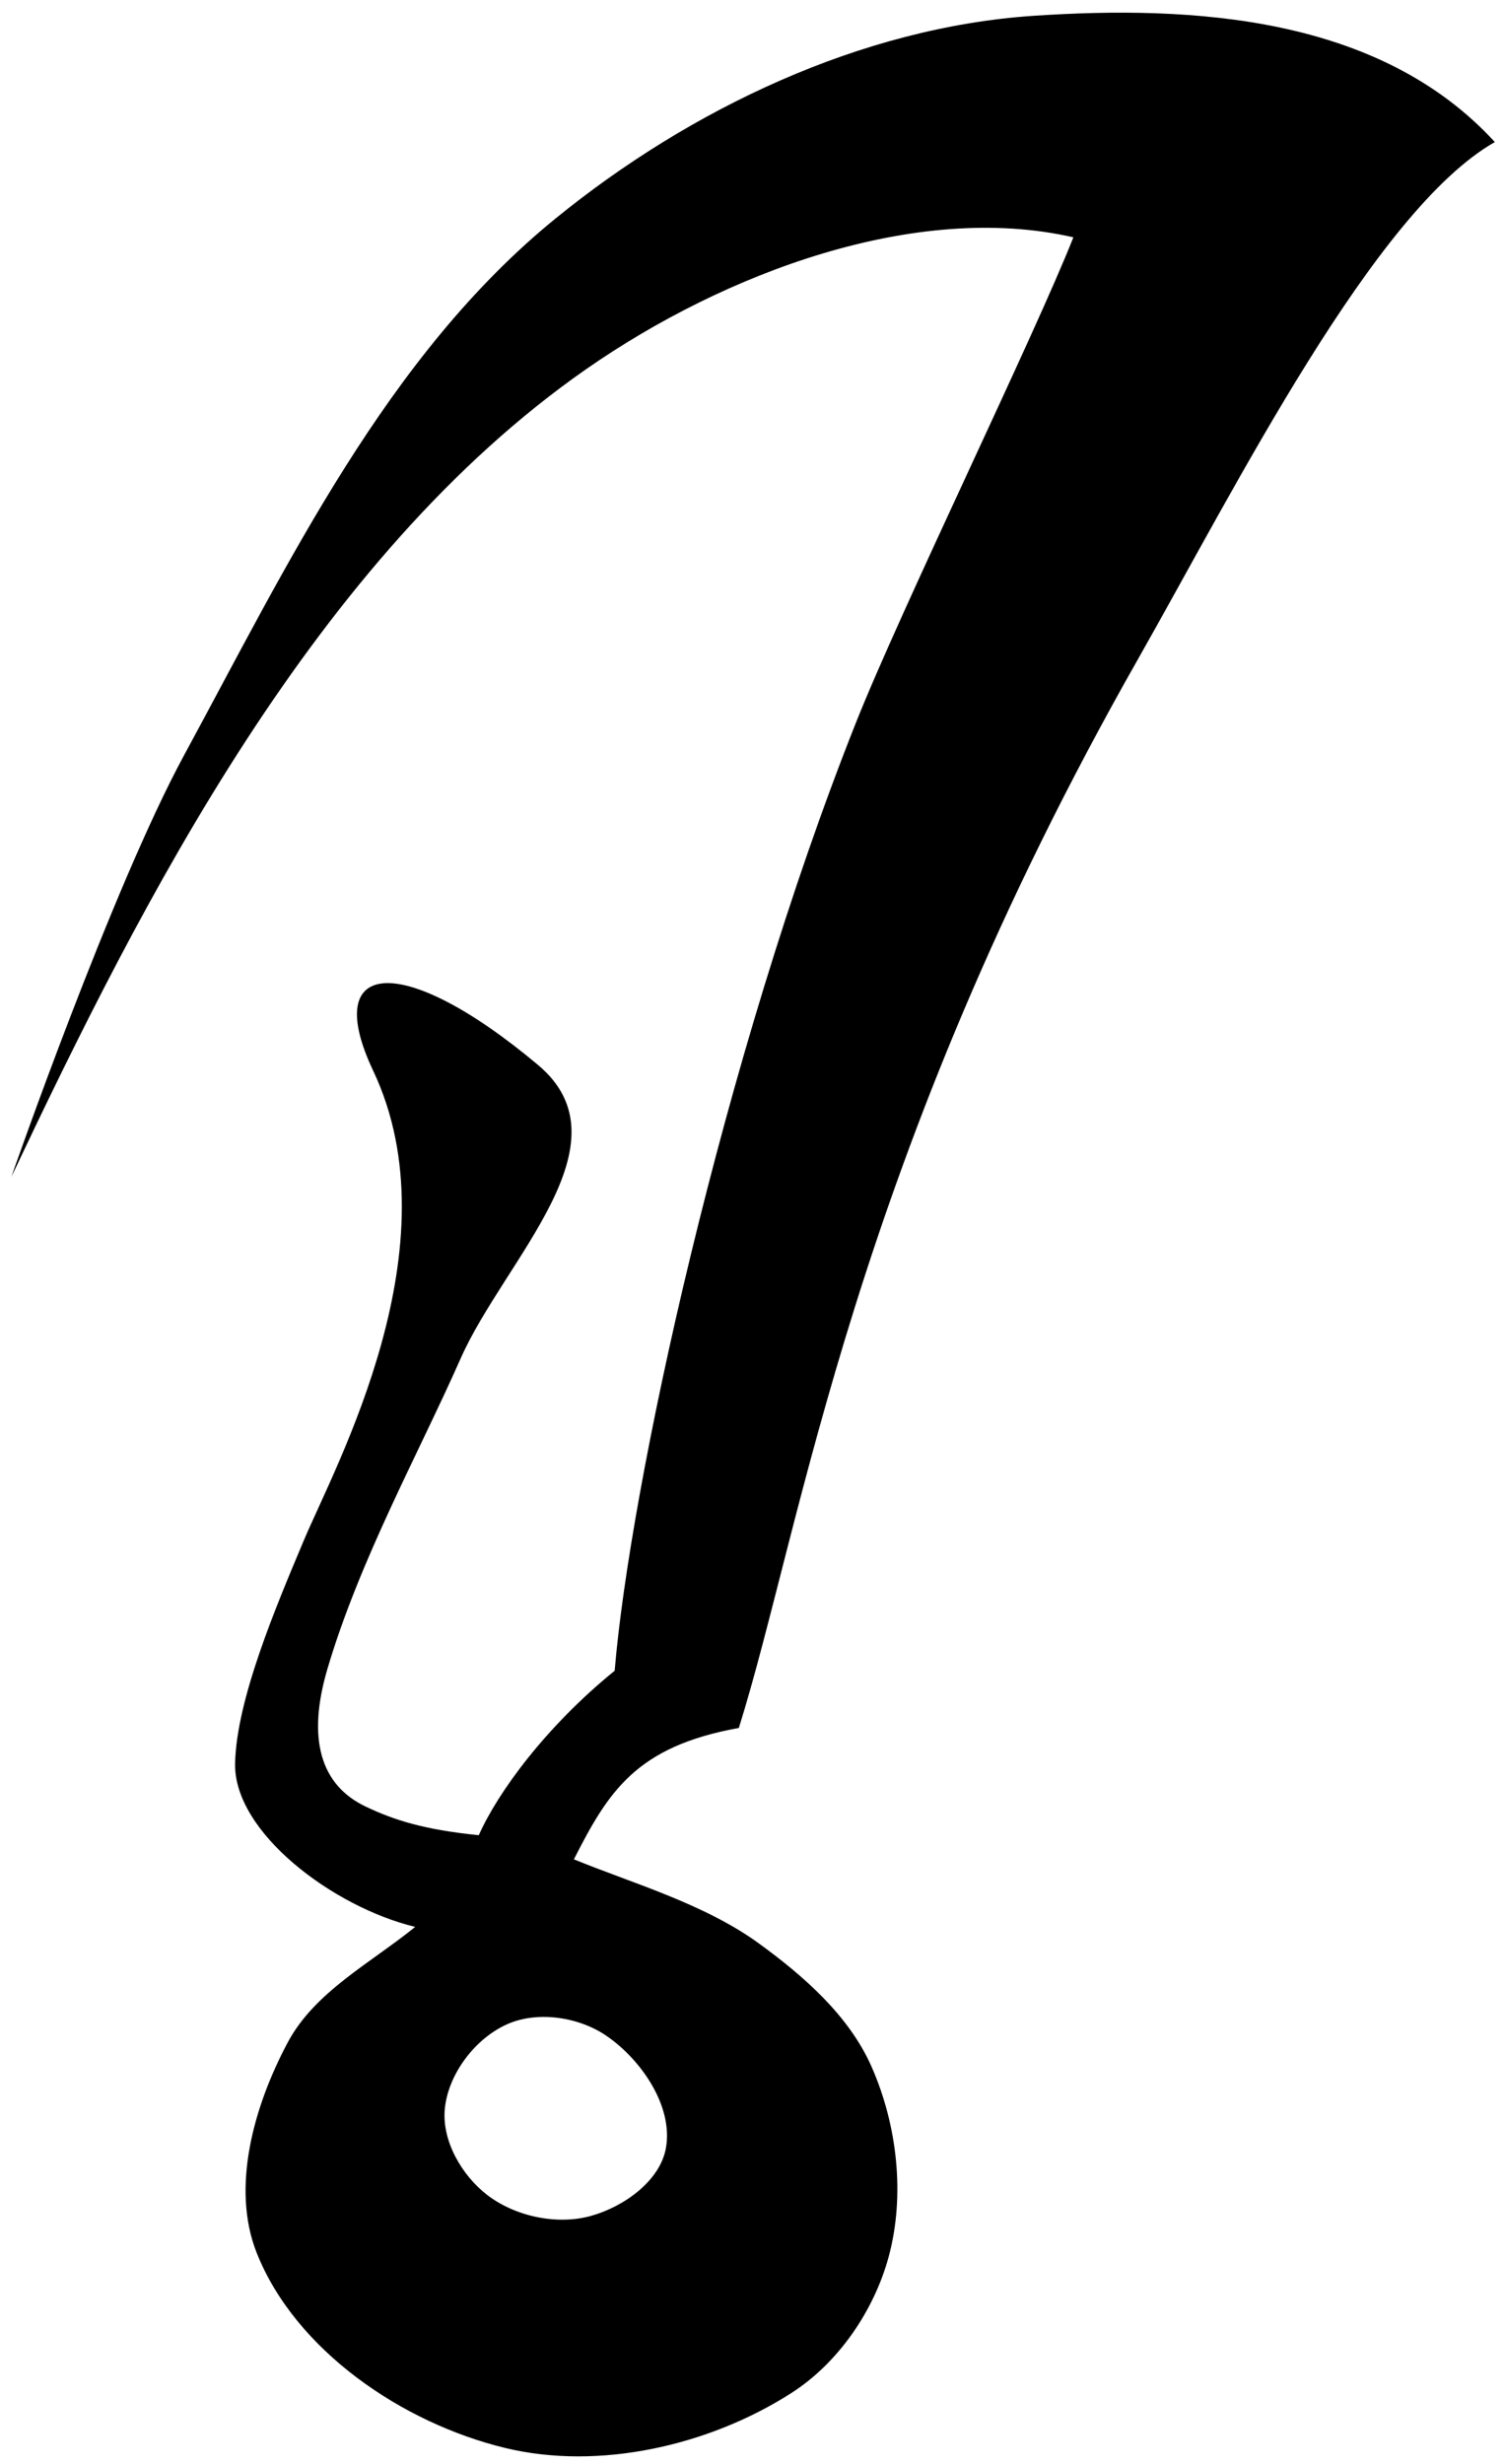 <?xml version="1.0" encoding="UTF-8" standalone="no"?>
<!-- Created with Inkscape (http://www.inkscape.org/) -->

<svg
   version="1.1"
   id="svg109"
   width="305"
   height="500"
   viewBox="0 0 305 500"
   sodipodi:docname="newlogo.svg"
   inkscape:version="1.2.2 (732a01da63, 2022-12-09)"
   xmlns:inkscape="http://www.inkscape.org/namespaces/inkscape"
   xmlns:sodipodi="http://sodipodi.sourceforge.net/DTD/sodipodi-0.dtd"
   xmlns="http://www.w3.org/2000/svg"
   xmlns:svg="http://www.w3.org/2000/svg">
  <defs
     id="defs113" />
  <sodipodi:namedview
     id="namedview111"
     pagecolor="#505050"
     bordercolor="#eeeeee"
     borderopacity="1"
     inkscape:showpageshadow="0"
     inkscape:pageopacity="0"
     inkscape:pagecheckerboard="0"
     inkscape:deskcolor="#505050"
     showgrid="false"
     inkscape:zoom="2.332"
     inkscape:cx="250.42882"
     inkscape:cy="250.42882"
     inkscape:window-width="2560"
     inkscape:window-height="1369"
     inkscape:window-x="2552"
     inkscape:window-y="-8"
     inkscape:window-maximized="1"
     inkscape:current-layer="g115" />
  <g
     inkscape:groupmode="layer"
     inkscape:label="Image"
     id="g115">
    <path
       style="fill:#000000;stroke-width:2.114"
       d="m 102.472,496.693 c -20.735,-5.027 -42.444,-19.697 -50.356,-39.511 -5.342,-13.378 -0.509,-30.048 6.271,-42.758 5.478,-10.27 16.711,-16.034 25.872,-23.45 -16.652,-4.006 -36.848,-19.187 -36.553,-33.175 0.273,-12.917 8.288,-31.803 13.956,-45.263 6.409,-15.219 30.919,-59.642 14.066,-95.275 -10.713,-22.651 5.827,-24.333 33.439,-1.187 18.98,15.91 -6.813,39.507 -15.671,59.527 -8.593,19.42 -20.503,40.865 -27.045,62.998 -4.153,14.051 -1.514,23.558 7.749,27.963 5.691,2.706 11.746,4.682 22.959,5.81 3.8,-8.589 13.543,-21.983 27.574,-33.372 3.061,-37.012 21.917,-124.289 48.914,-192.252 9.215,-23.197 36.293,-78.667 44.17,-98.593 -32.01,-7.334 -70.792,7.209 -98.79,26.694 C 63.968,113.167 28.717,182.97 2.308,238.784 c 0,0 20.349,-58.458 35.045,-85.542 C 58.41,114.433 78.495,72.195 112.743,44.326 139.997,22.149 174.741,5.543 209.8,3.201 c 32.257,-2.155 70.127,0.056 93.541,25.621 -24.459,13.948 -52.386,69.657 -72.514,105.103 -57.781,101.756 -68.05,175.677 -80.895,216.685 -20.877,3.758 -26.497,12.946 -33.472,26.653 11.297,4.663 26.349,8.943 37.44,16.995 9.181,6.665 18.4,14.729 22.975,25.111 5.206,11.815 6.836,26.12 3.448,38.579 -2.965,10.904 -10.19,21.487 -19.703,27.586 -16.615,10.652 -38.968,15.809 -58.149,11.159 z m 32.665,-60.863 c 1.495,-8.433 -4.965,-17.848 -12.014,-22.712 -5.526,-3.814 -13.817,-5.13 -19.989,-2.487 -6.627,2.837 -12.237,10.194 -12.879,17.374 -0.574,6.424 3.476,13.403 8.584,17.342 5.647,4.354 14.073,6.174 20.954,4.305 6.643,-1.805 14.142,-7.043 15.344,-13.821 z"
       id="path119"
       sodipodi:nodetypes="aaacsssssssccscacaaacsccaaaaaaaaaaaa" />
  </g>
</svg>
